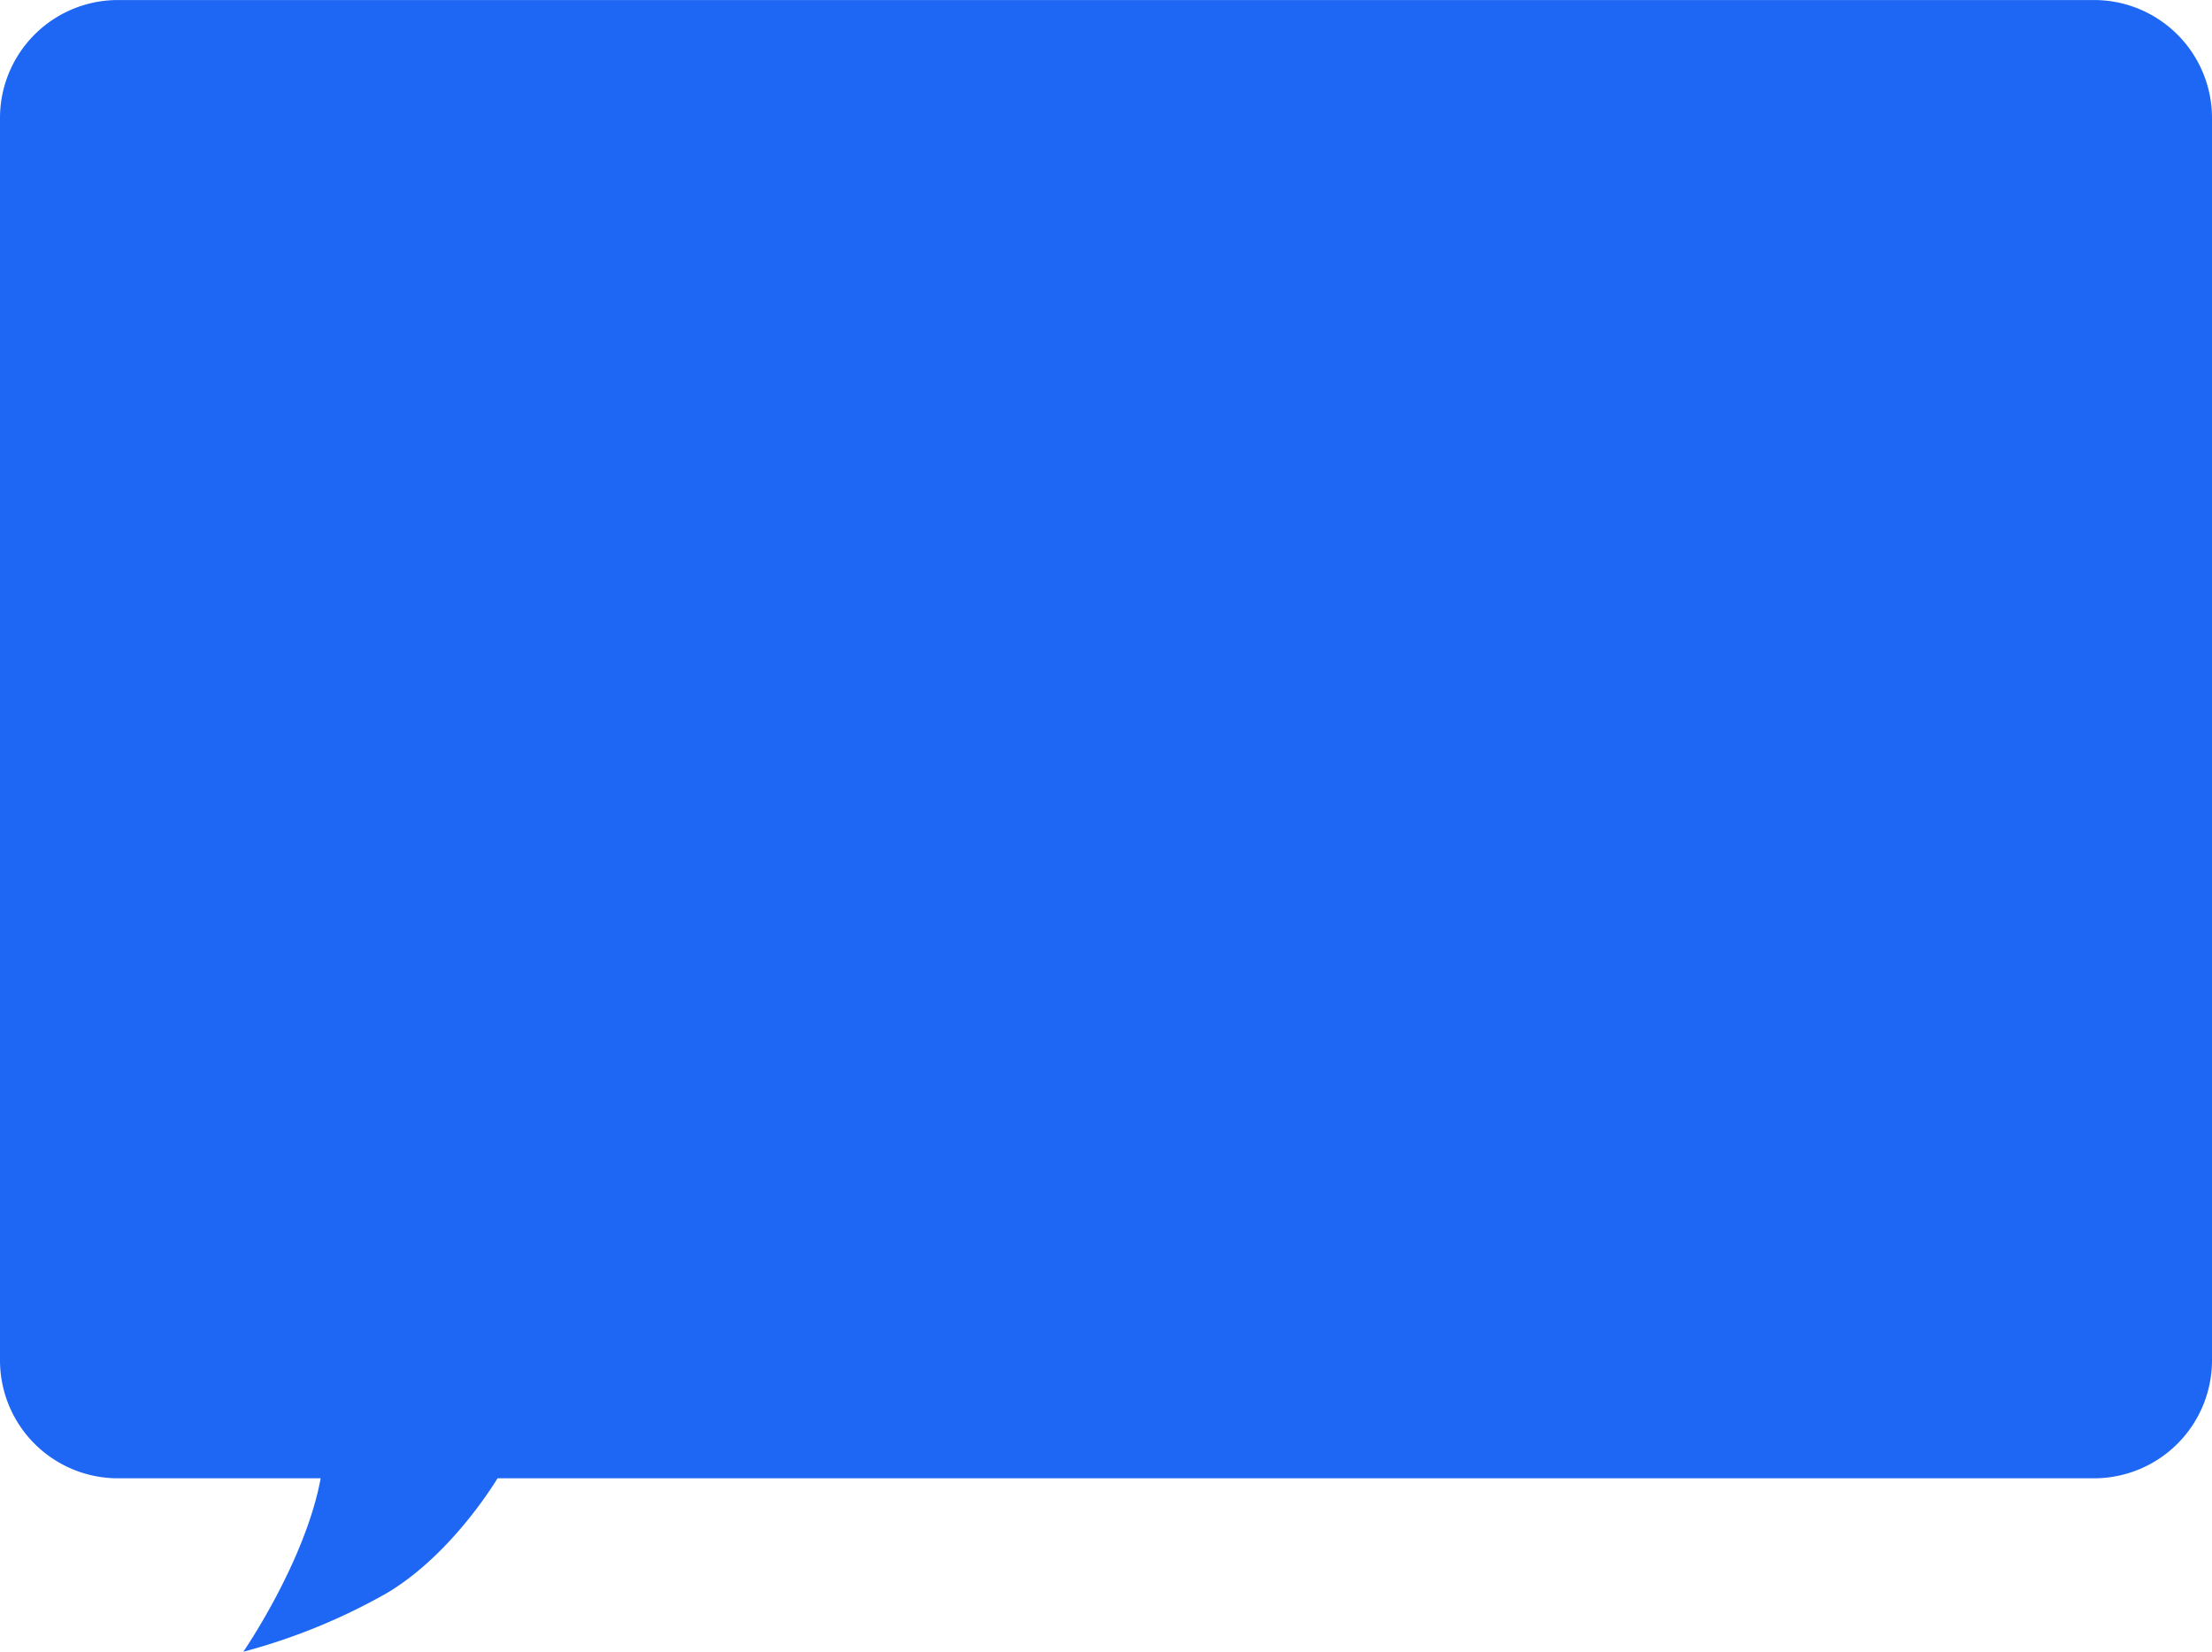 <svg xmlns="http://www.w3.org/2000/svg" width="150" height="112.001" viewBox="0 0 150 112.001">
  <path id="合体_7" data-name="合体 7" d="M8,112a8,8,0,0,1-8-8V19.761a8,8,0,0,1,8-8H116.26c.515-.842,3.395-5.34,7.5-7.78A40.923,40.923,0,0,1,133.5,0s-4.2,6.093-5.245,11.76H142a8,8,0,0,1,8,8V104a8,8,0,0,1-8,8Z" transform="translate(150 112.002) rotate(180)" fill="#1e67f4"/>
</svg>
